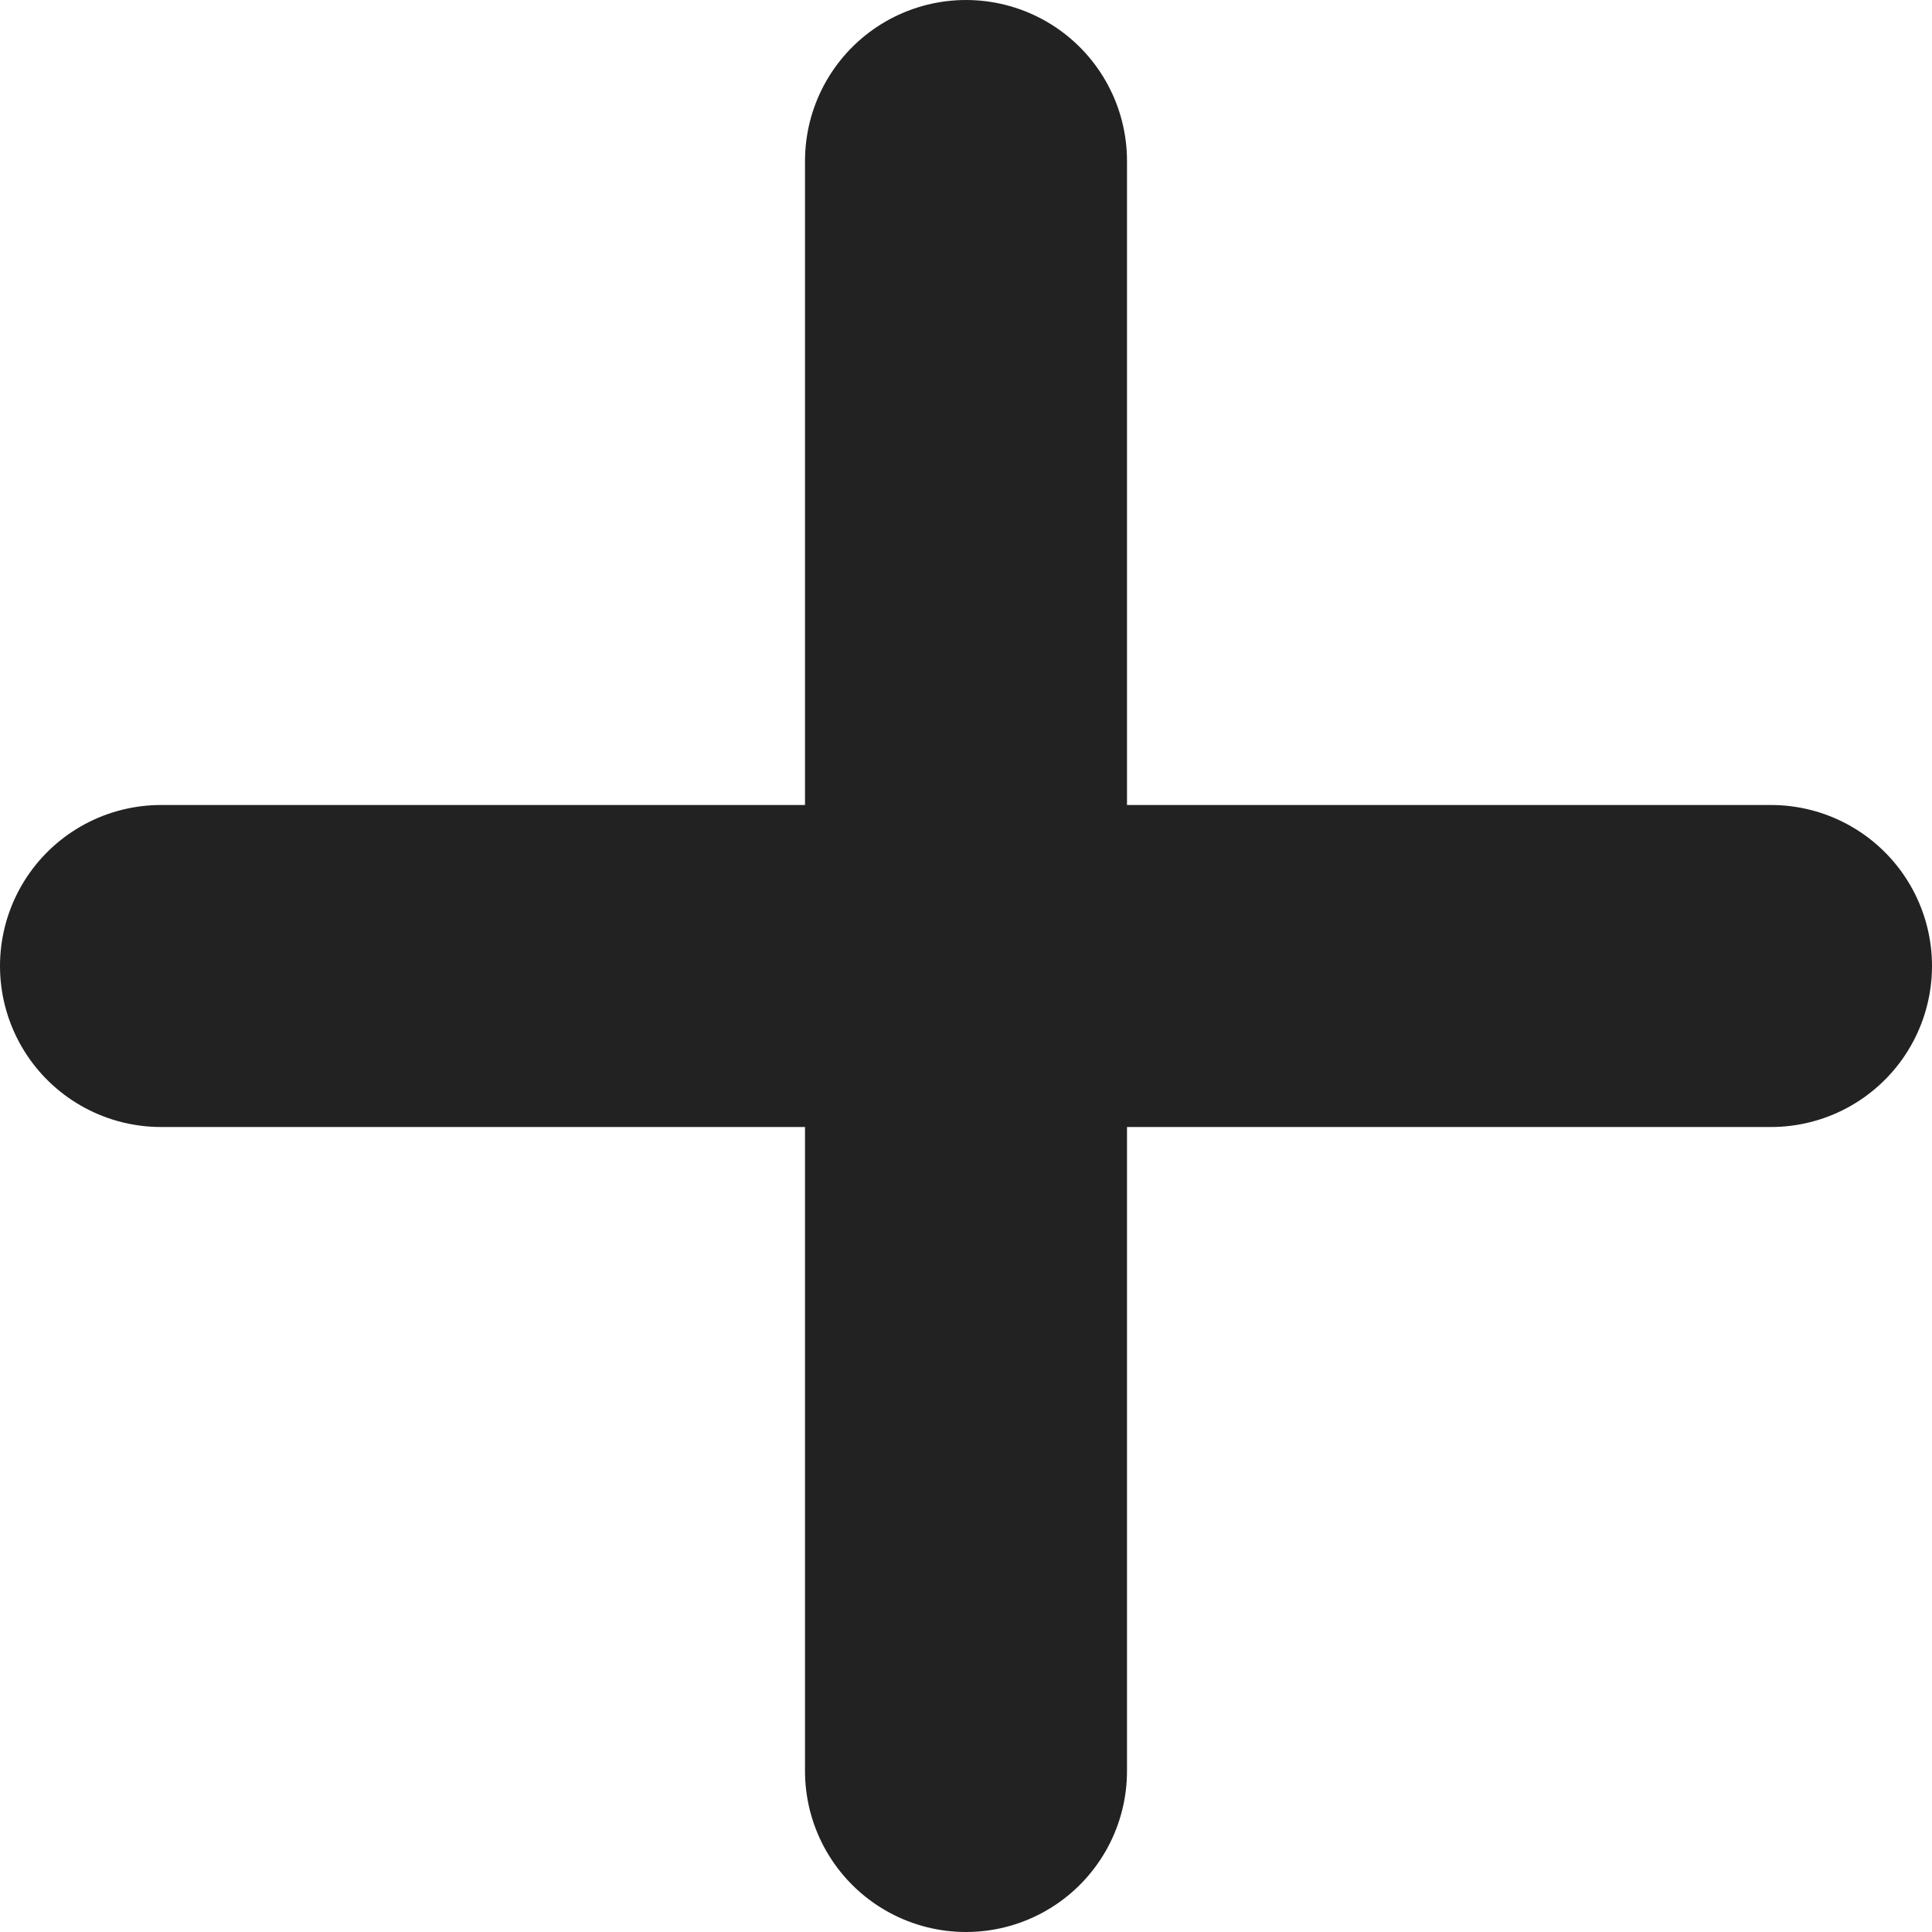 <svg xmlns="http://www.w3.org/2000/svg" width="12" height="12" viewBox="0 0 12 12">
  <g id="グループ_194" data-name="グループ 194" transform="translate(-479.5 -1513.5)">
    <line id="線_4" data-name="線 4" x2="10" transform="translate(480.5 1519.5)" fill="none" stroke="#222" stroke-linecap="round" stroke-width="2"/>
    <line id="線_5" data-name="線 5" x2="10" transform="translate(485.5 1514.5) rotate(90)" fill="none" stroke="#222" stroke-linecap="round" stroke-width="2"/>
  </g>
</svg>
